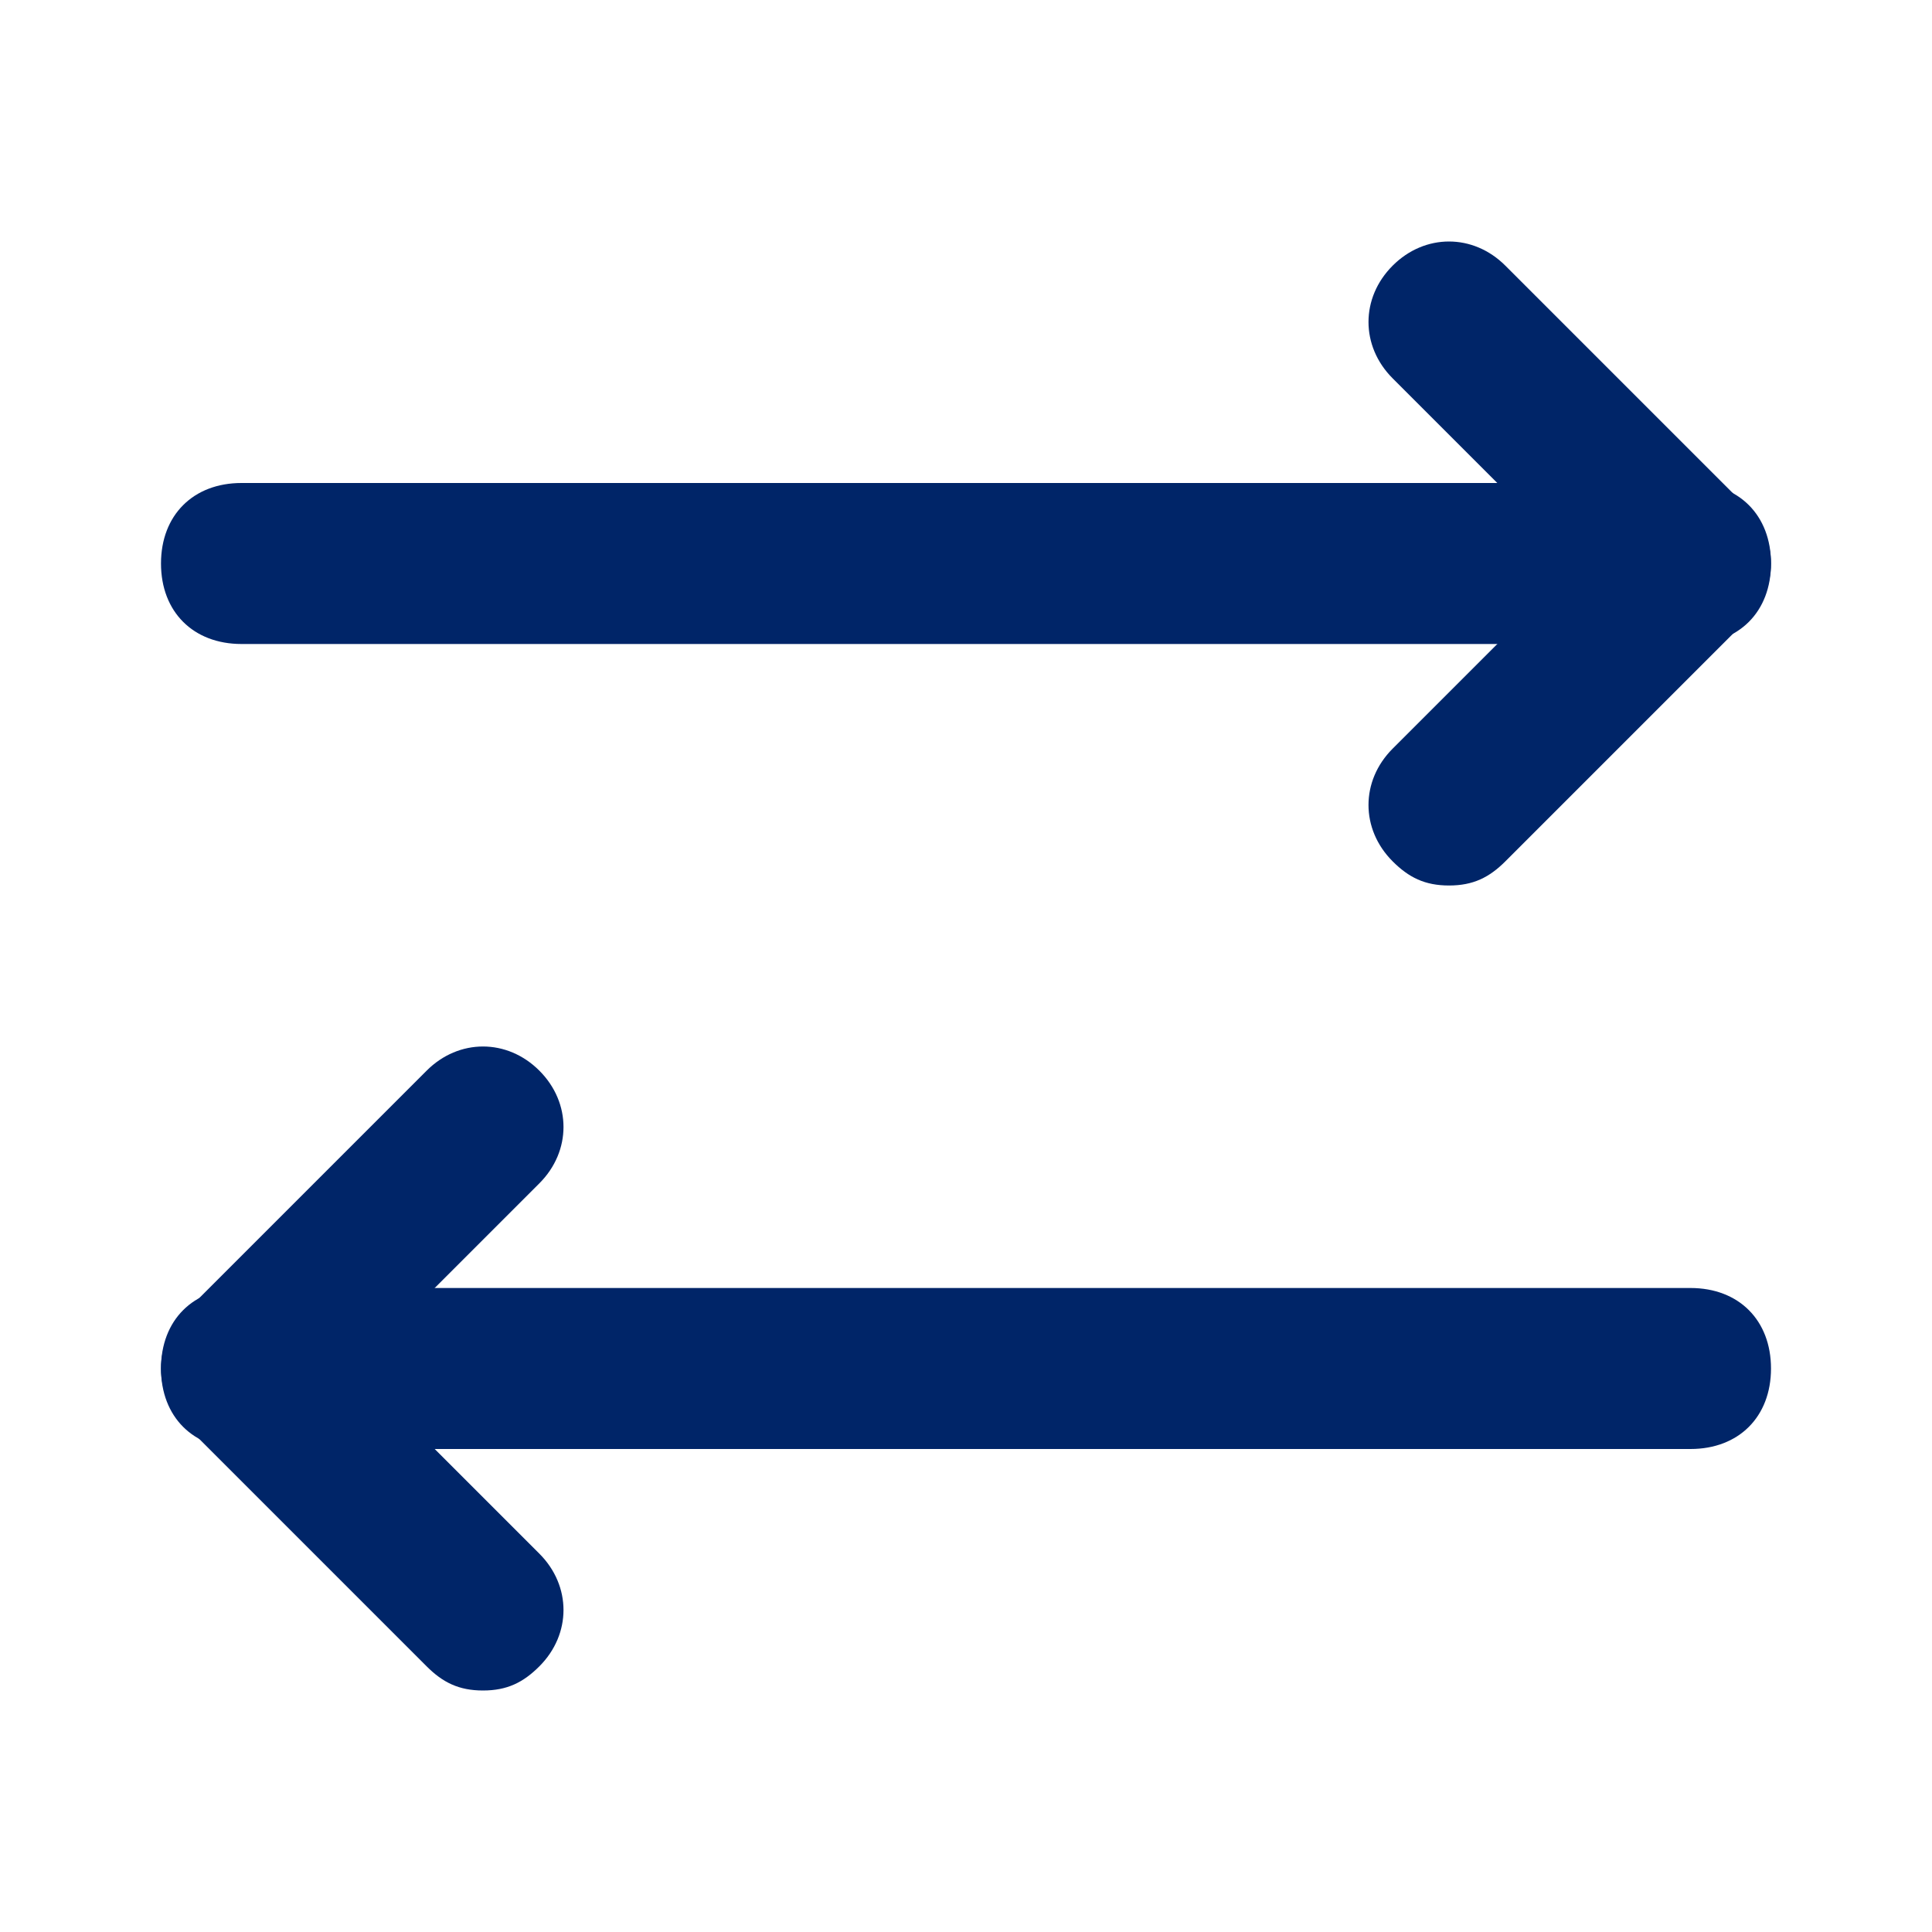 <svg xmlns="http://www.w3.org/2000/svg" version="1.1" xmlns:xlink="http://www.w3.org/1999/xlink" width="512" height="512" x="0" y="0" viewBox="0 0 24 24" style="enable-background:new 0 0 512 512" xml:space="preserve" class=""><g><path d="M21 8H3c-.6 0-1-.4-1-1s.4-1 1-1h18c.6 0 1 .4 1 1s-.4 1-1 1z" fill="#002568" opacity="1" data-original="#000000"></path><path d="M18 11c-.3 0-.5-.1-.7-.3-.4-.4-.4-1 0-1.4L19.6 7l-2.3-2.3c-.4-.4-.4-1 0-1.4s1-.4 1.4 0l3 3c.4.4.4 1 0 1.4l-3 3c-.2.2-.4.3-.7.3zM6 21c-.3 0-.5-.1-.7-.3l-3-3c-.4-.4-.4-1 0-1.4l3-3c.4-.4 1-.4 1.4 0s.4 1 0 1.4L4.4 17l2.3 2.3c.4.4.4 1 0 1.4-.2.2-.4.3-.7.3z" fill="#002568" opacity="1" data-original="#000000"></path><path d="M21 18H3c-.6 0-1-.4-1-1s.4-1 1-1h18c.6 0 1 .4 1 1s-.4 1-1 1z" fill="#002568" opacity="1" data-original="#000000"></path></g></svg>